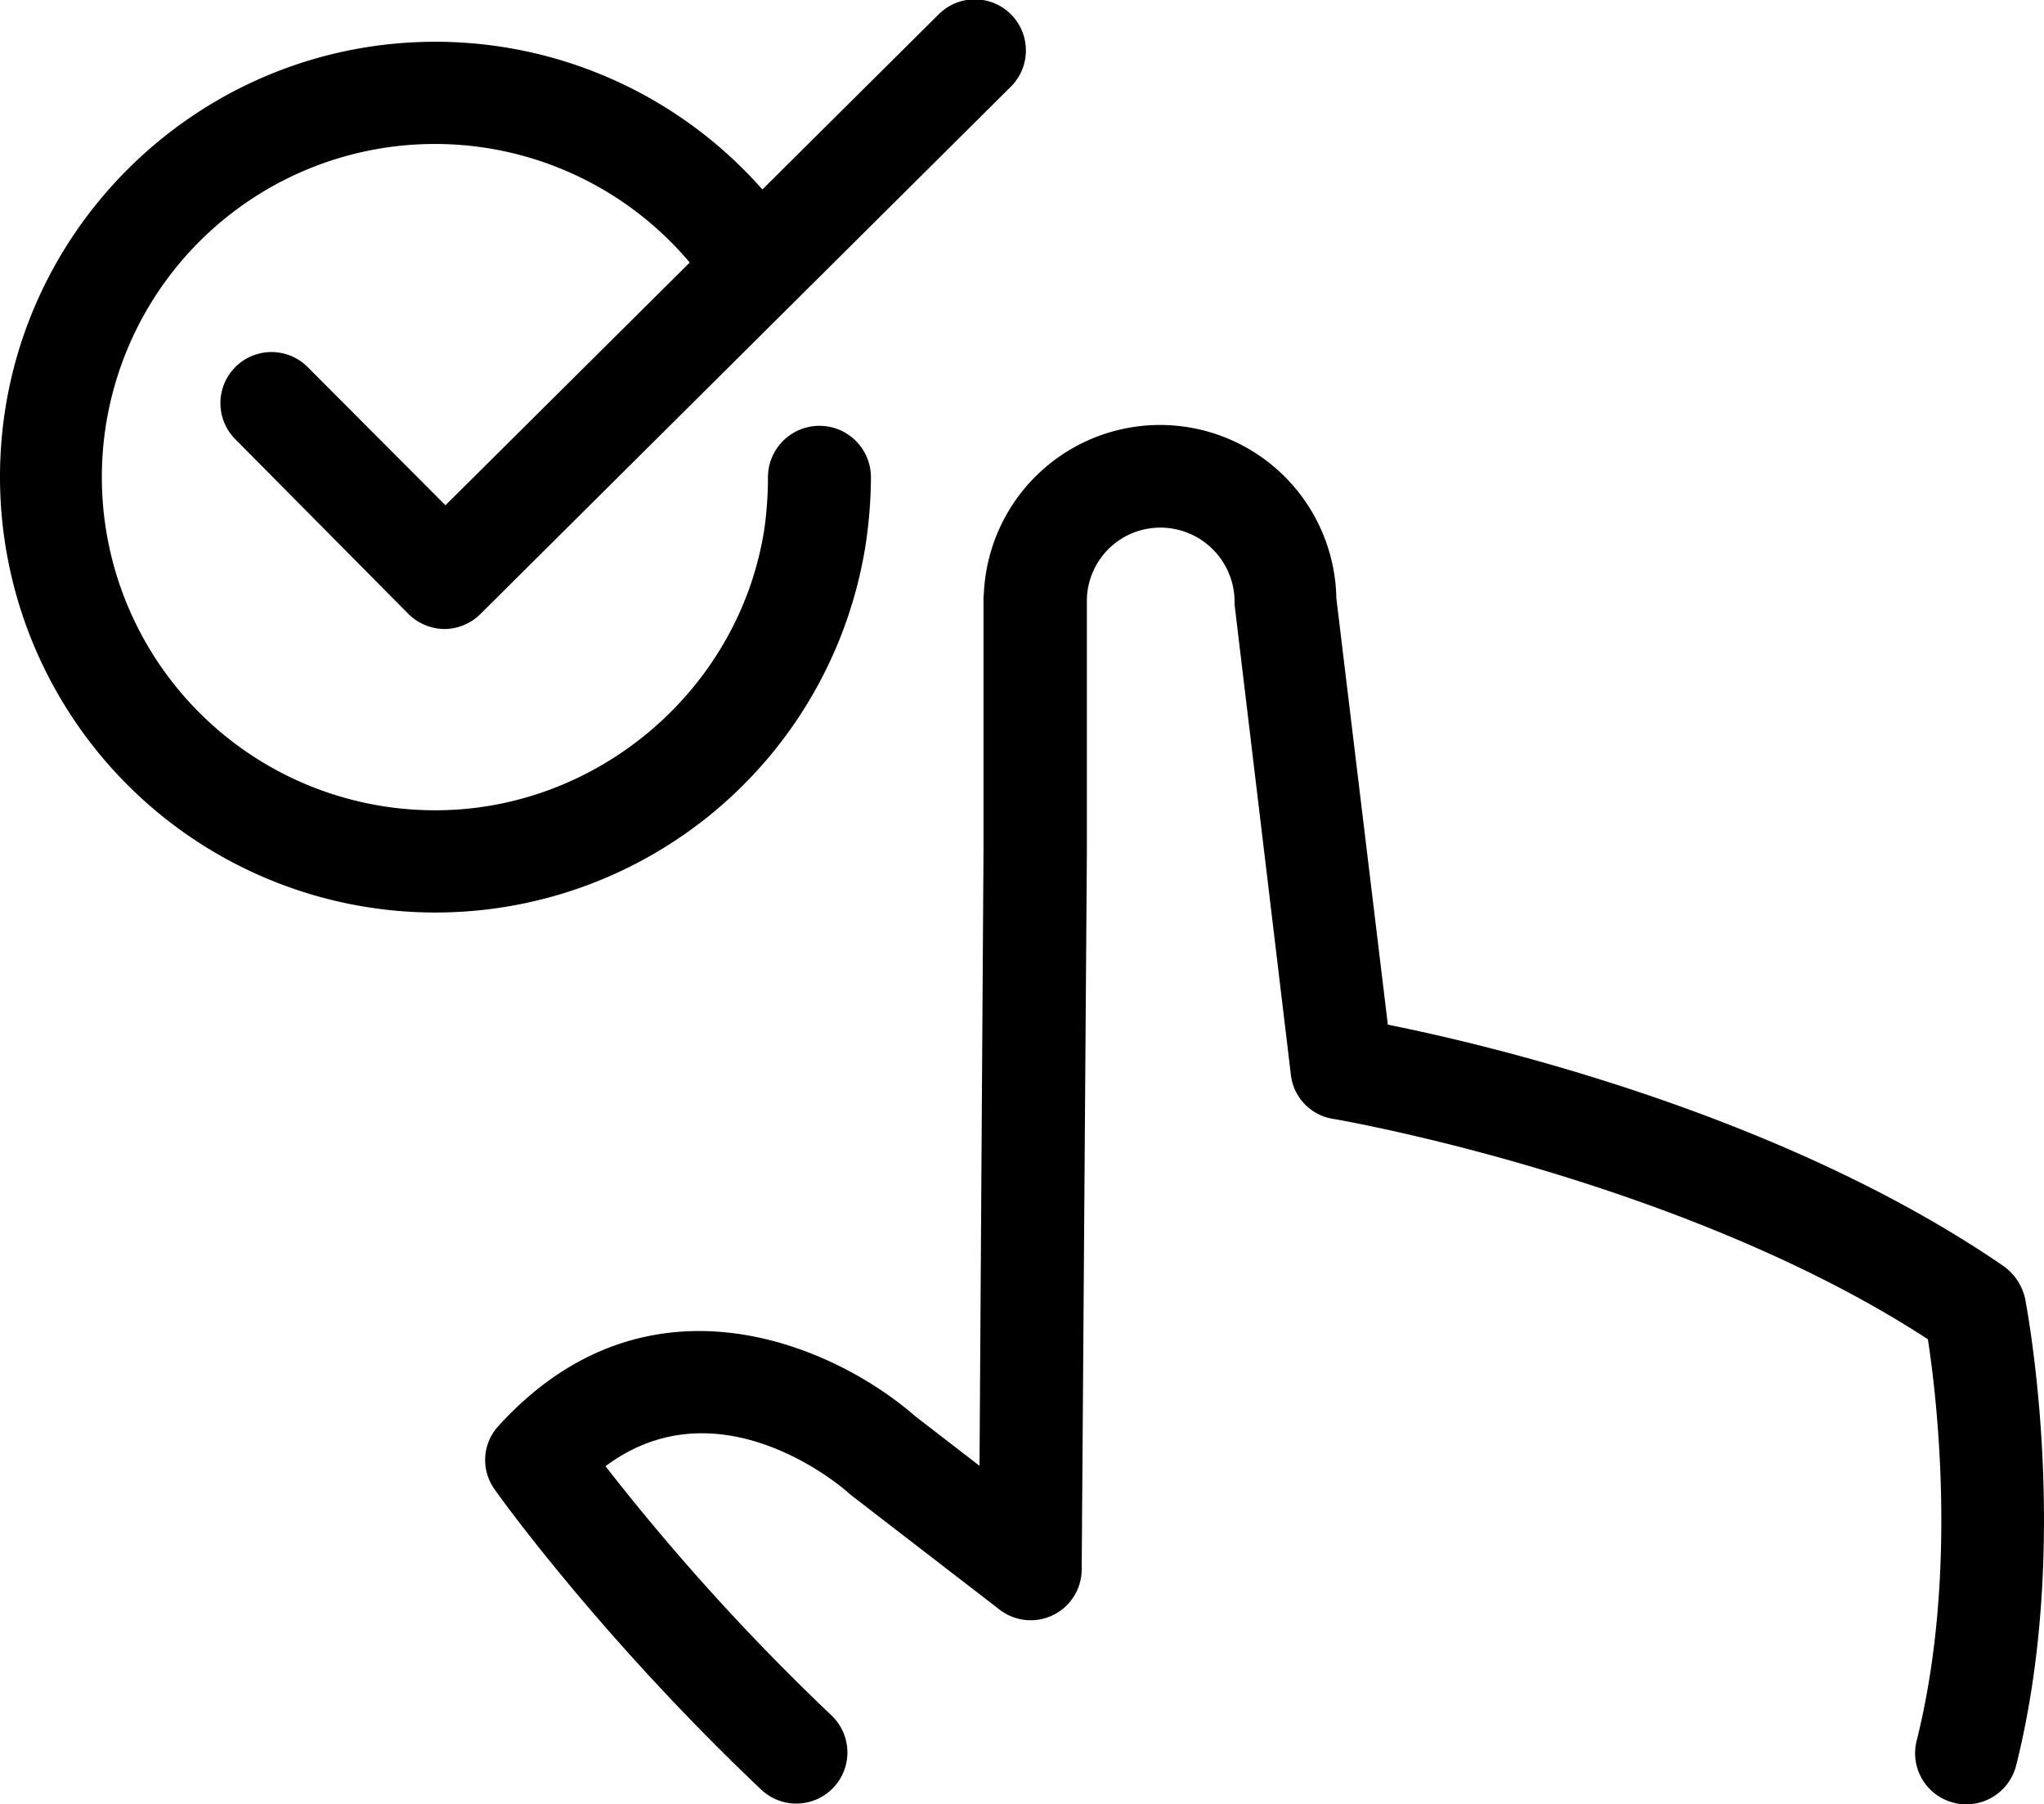 <svg id="Capa_1" data-name="Capa 1" xmlns="http://www.w3.org/2000/svg" viewBox="0 0 512.09 451.96"><title>23hand</title><path d="M502,319.3c-55.2-37.9-128.3-55.3-154.3-60.5L334.8,152a44.18,44.18,0,0,0-88.3-1.4c0,0.4-.1.8-0.1,1.3v63.3l-1,154.1-16.2-12.5c-19.9-17.4-66.8-38.7-104.3,2.5a12.55,12.55,0,0,0-.9,16c1,1.5,26.4,36.9,66.7,75.1a12.8,12.8,0,0,0,17.6-18.6,564.8,564.8,0,0,1-56.6-62.4c27.7-20.7,57.6,3.7,61,6.8,0.2,0.2.4,0.3,0.6,0.5l37.1,28.6a12.77,12.77,0,0,0,20.6-10l1.3-180V152.2a18.4,18.4,0,0,1,18.5-17.9,18.59,18.59,0,0,1,18.5,18.5,9.15,9.15,0,0,0,.1,1.6l14,116.9A12.63,12.63,0,0,0,334,282.4c0.8,0.1,87.3,15,149,55.2,2.3,14.9,7.5,59.4-2.8,100.5a12.79,12.79,0,0,0,9.3,15.6,11,11,0,0,0,3.1.4,12.91,12.91,0,0,0,12.5-9.7c14-55.7,2.7-114.4,2.3-116.8A13.71,13.71,0,0,0,502,319.3Z" transform="translate(0 -2.14)"/><path d="M109.1,12.6C49,12.6,0,61.4,0,121.6a109.1,109.1,0,0,0,216.9,16.8,117.41,117.41,0,0,0,1.3-16.7,12.9,12.9,0,1,0-25.8,0,93.24,93.24,0,0,1-.9,12.9c-6.2,40.2-41.7,70.5-82.4,70.5A83.45,83.45,0,1,1,172.8,67.9l-61.2,60.8L77,94a12.8,12.8,0,0,0-18.2,18l43.5,43.9a13,13,0,0,0,9.1,3.8h0a12.9,12.9,0,0,0,9-3.8L253.1,24a12.8,12.8,0,1,0-18-18.2L191,49.6A109.17,109.17,0,0,0,109.1,12.6Z" transform="translate(0 -2.14)"/></svg>